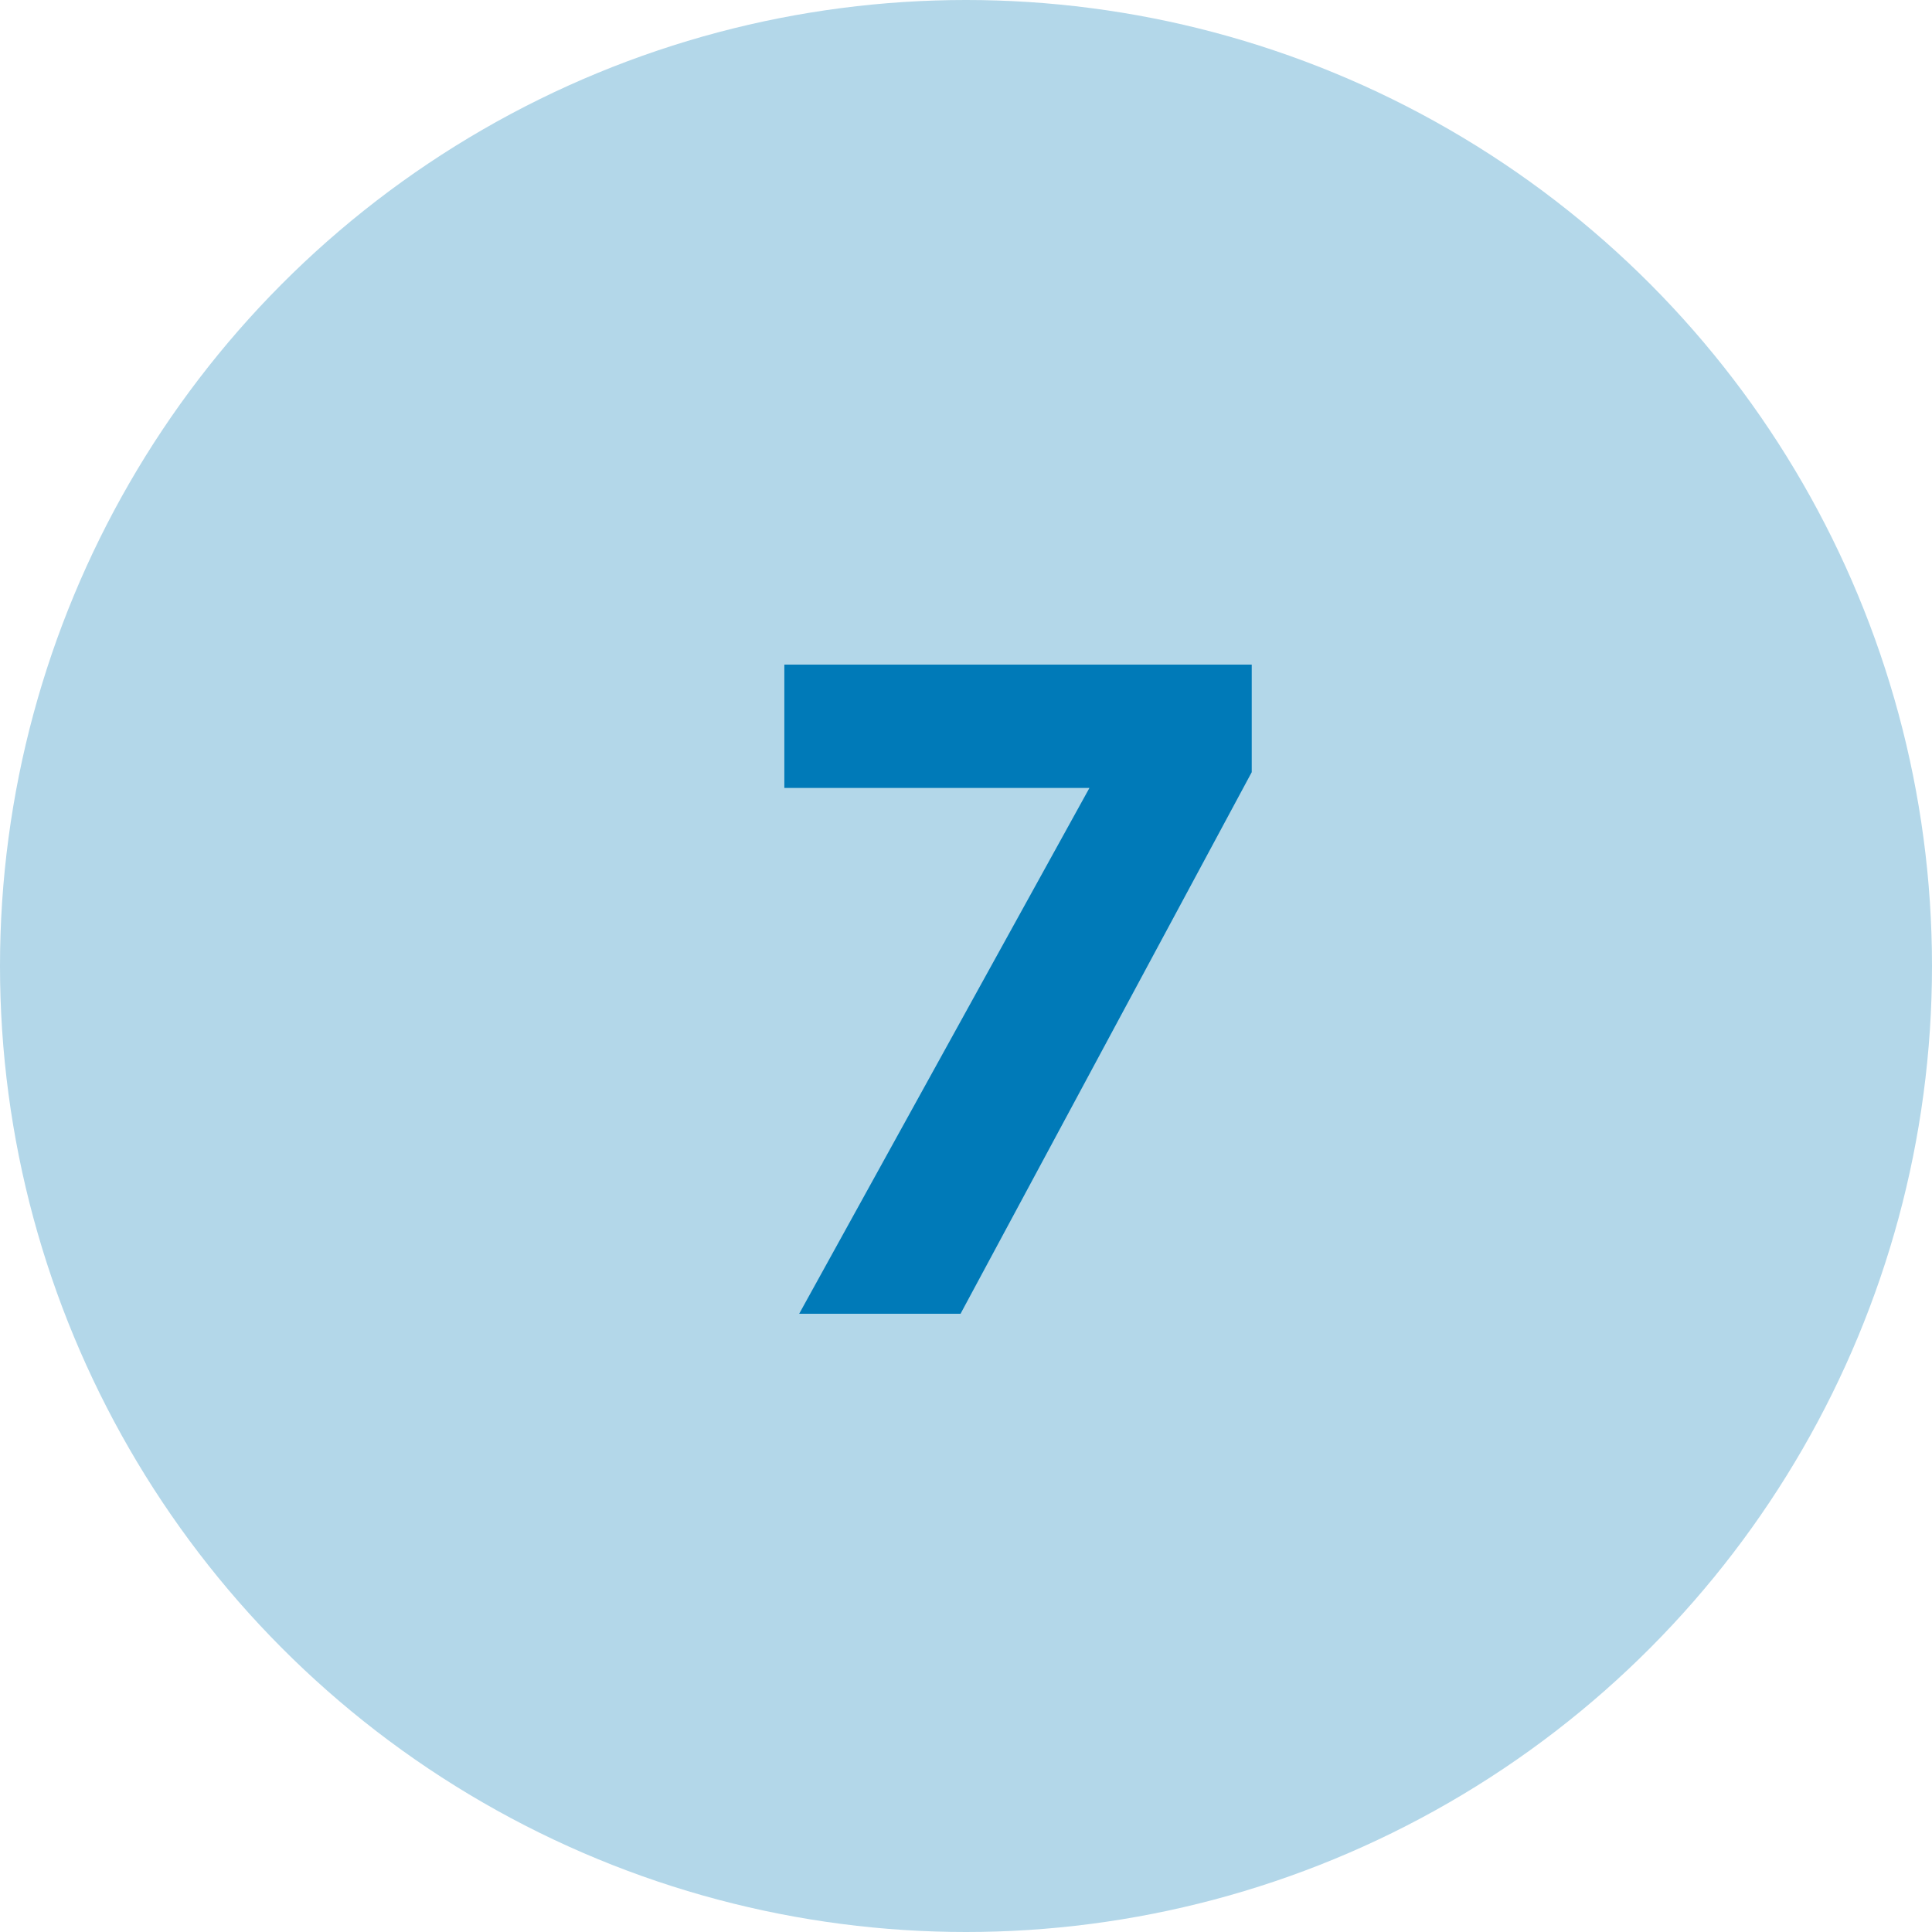<?xml version="1.0" encoding="UTF-8"?>
<svg width="75px" height="75px" viewBox="0 0 75 75" version="1.1" xmlns="http://www.w3.org/2000/svg" xmlns:xlink="http://www.w3.org/1999/xlink">
    <title>Group 17</title>
    <g id="Symbols" stroke="none" stroke-width="1" fill="none" fill-rule="evenodd">
        <g id="Group-17">
            <g id="Group-6" fill="#B3D7E9">
                <circle id="Oval" cx="37.5" cy="37.5" r="37.5"></circle>
            </g>
            <g id="7" transform="translate(30.448, 25.8)" fill="#007AB8" fill-rule="nonzero">
                <polygon id="Path" points="0.576 25.2 6.84 25.2 18.144 4.176 18.144 0 0 0 0 4.788 11.844 4.788"></polygon>
            </g>
        </g>
    </g>
</svg>